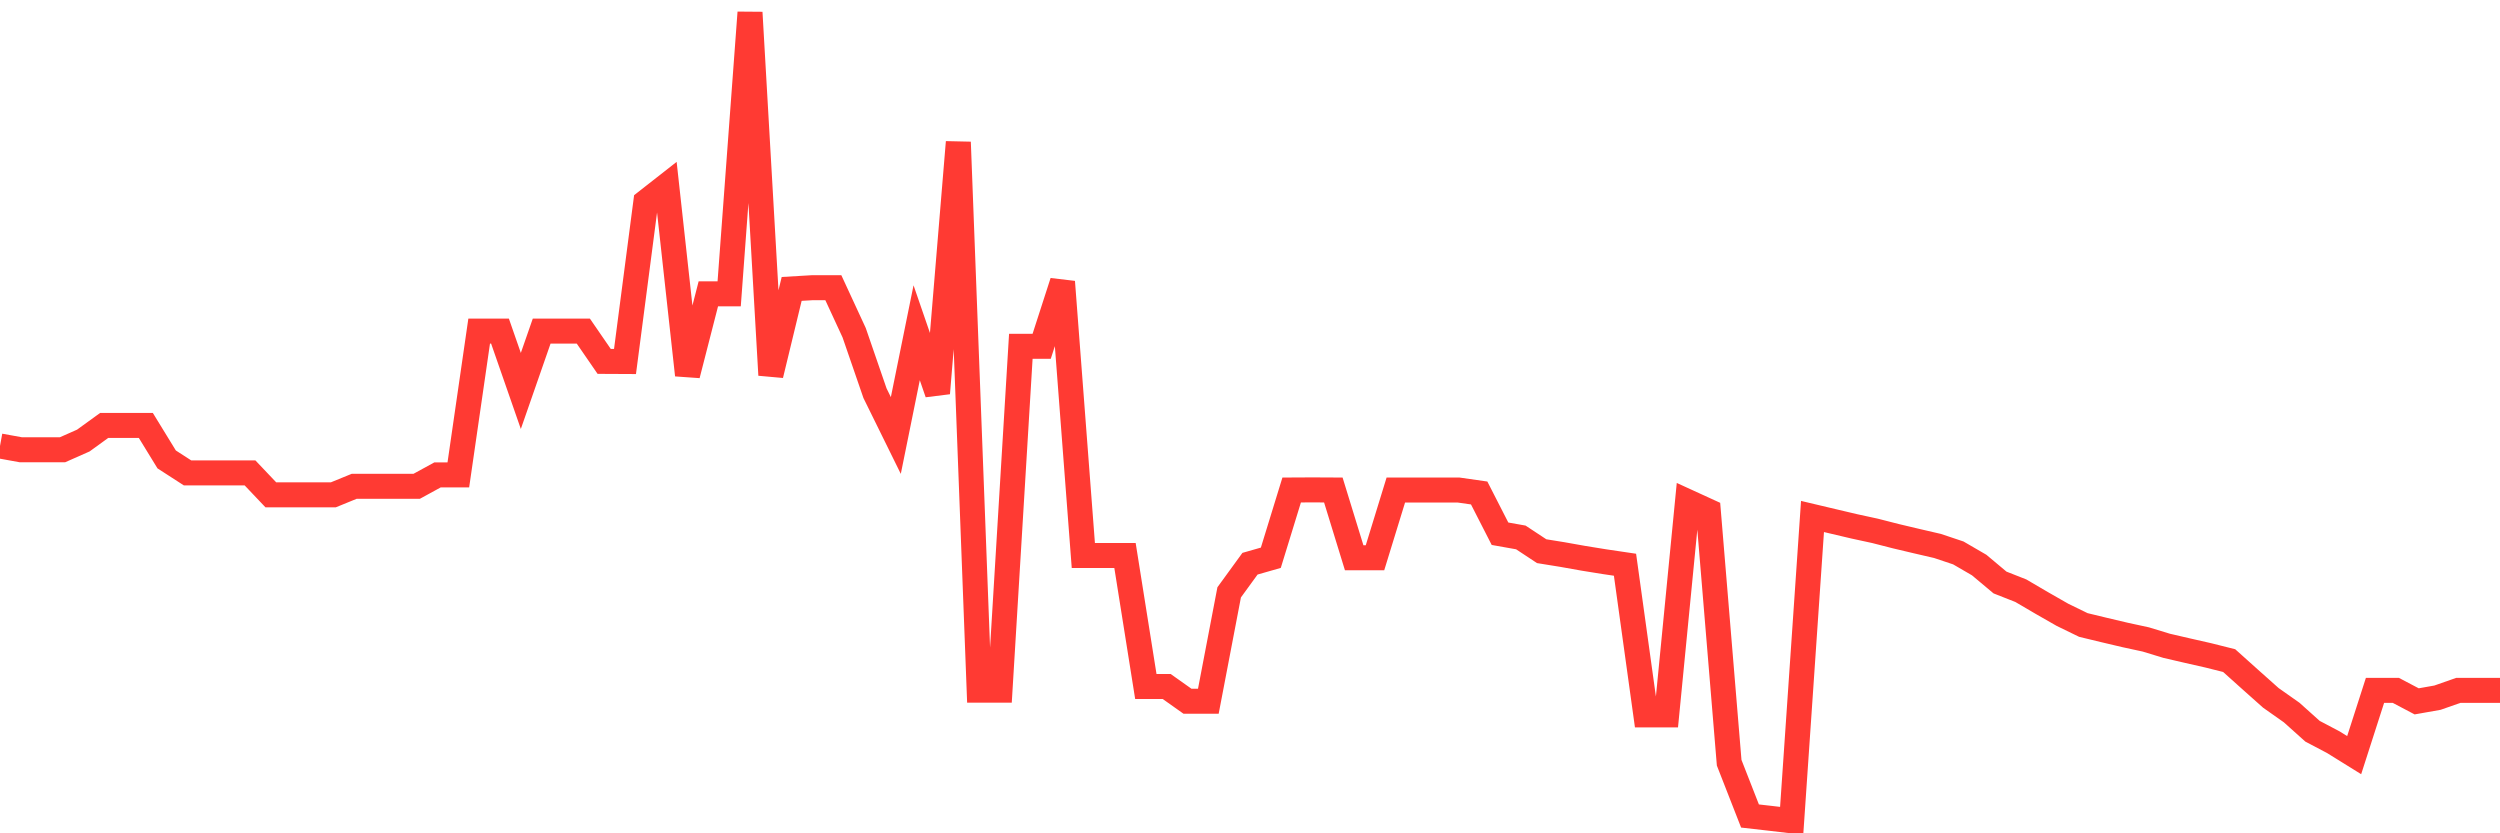 <svg
  xmlns="http://www.w3.org/2000/svg"
  xmlns:xlink="http://www.w3.org/1999/xlink"
  width="120"
  height="40"
  viewBox="0 0 120 40"
  preserveAspectRatio="none"
>
  <polyline
    points="0,21.407 1,21.589 2,21.589 3,21.589 4,21.146 5,20.421 6,20.421 7,20.421 8,22.052 9,22.698 10,22.698 11,22.698 12,22.698 13,23.752 14,23.752 15,23.752 16,23.752 17,23.343 18,23.343 19,23.343 20,23.343 21,22.796 22,22.796 23,15.893 24,15.893 25,18.766 26,15.893 27,15.893 28,15.893 29,17.347 30,17.352 31,9.69 32,8.907 33,18.002 34,14.105 35,14.105 36,0.6 37,18.002 38,13.868 39,13.809 40,13.809 41,15.972 42,18.874 43,20.904 44,15.972 45,18.874 46,6.823 47,33.128 48,33.128 49,16.623 50,16.623 51,13.528 52,26.664 53,26.664 54,26.664 55,32.951 56,32.951 57,33.66 58,33.66 59,28.433 60,27.058 61,26.772 62,23.52 63,23.515 64,23.52 65,26.772 66,26.772 67,23.52 68,23.52 69,23.52 70,23.52 71,23.663 72,25.619 73,25.797 74,26.457 75,26.619 76,26.797 77,26.959 78,27.107 79,34.315 80,34.315 81,24.077 82,24.535 83,36.611 84,39.168 85,39.282 86,39.4 87,24.791 88,25.028 89,25.264 90,25.481 91,25.737 92,25.974 93,26.206 94,26.541 95,27.122 96,27.96 97,28.354 98,28.94 99,29.512 100,29.999 101,30.241 102,30.477 103,30.694 104,30.999 105,31.231 106,31.458 107,31.709 108,32.606 109,33.497 110,34.202 111,35.099 112,35.626 113,36.247 114,33.138 115,33.138 116,33.665 117,33.488 118,33.138 119,33.138 120,33.138"
    fill="none"
    stroke="#ff3a33"
    stroke-width="1.2"
  >
  </polyline>
</svg>